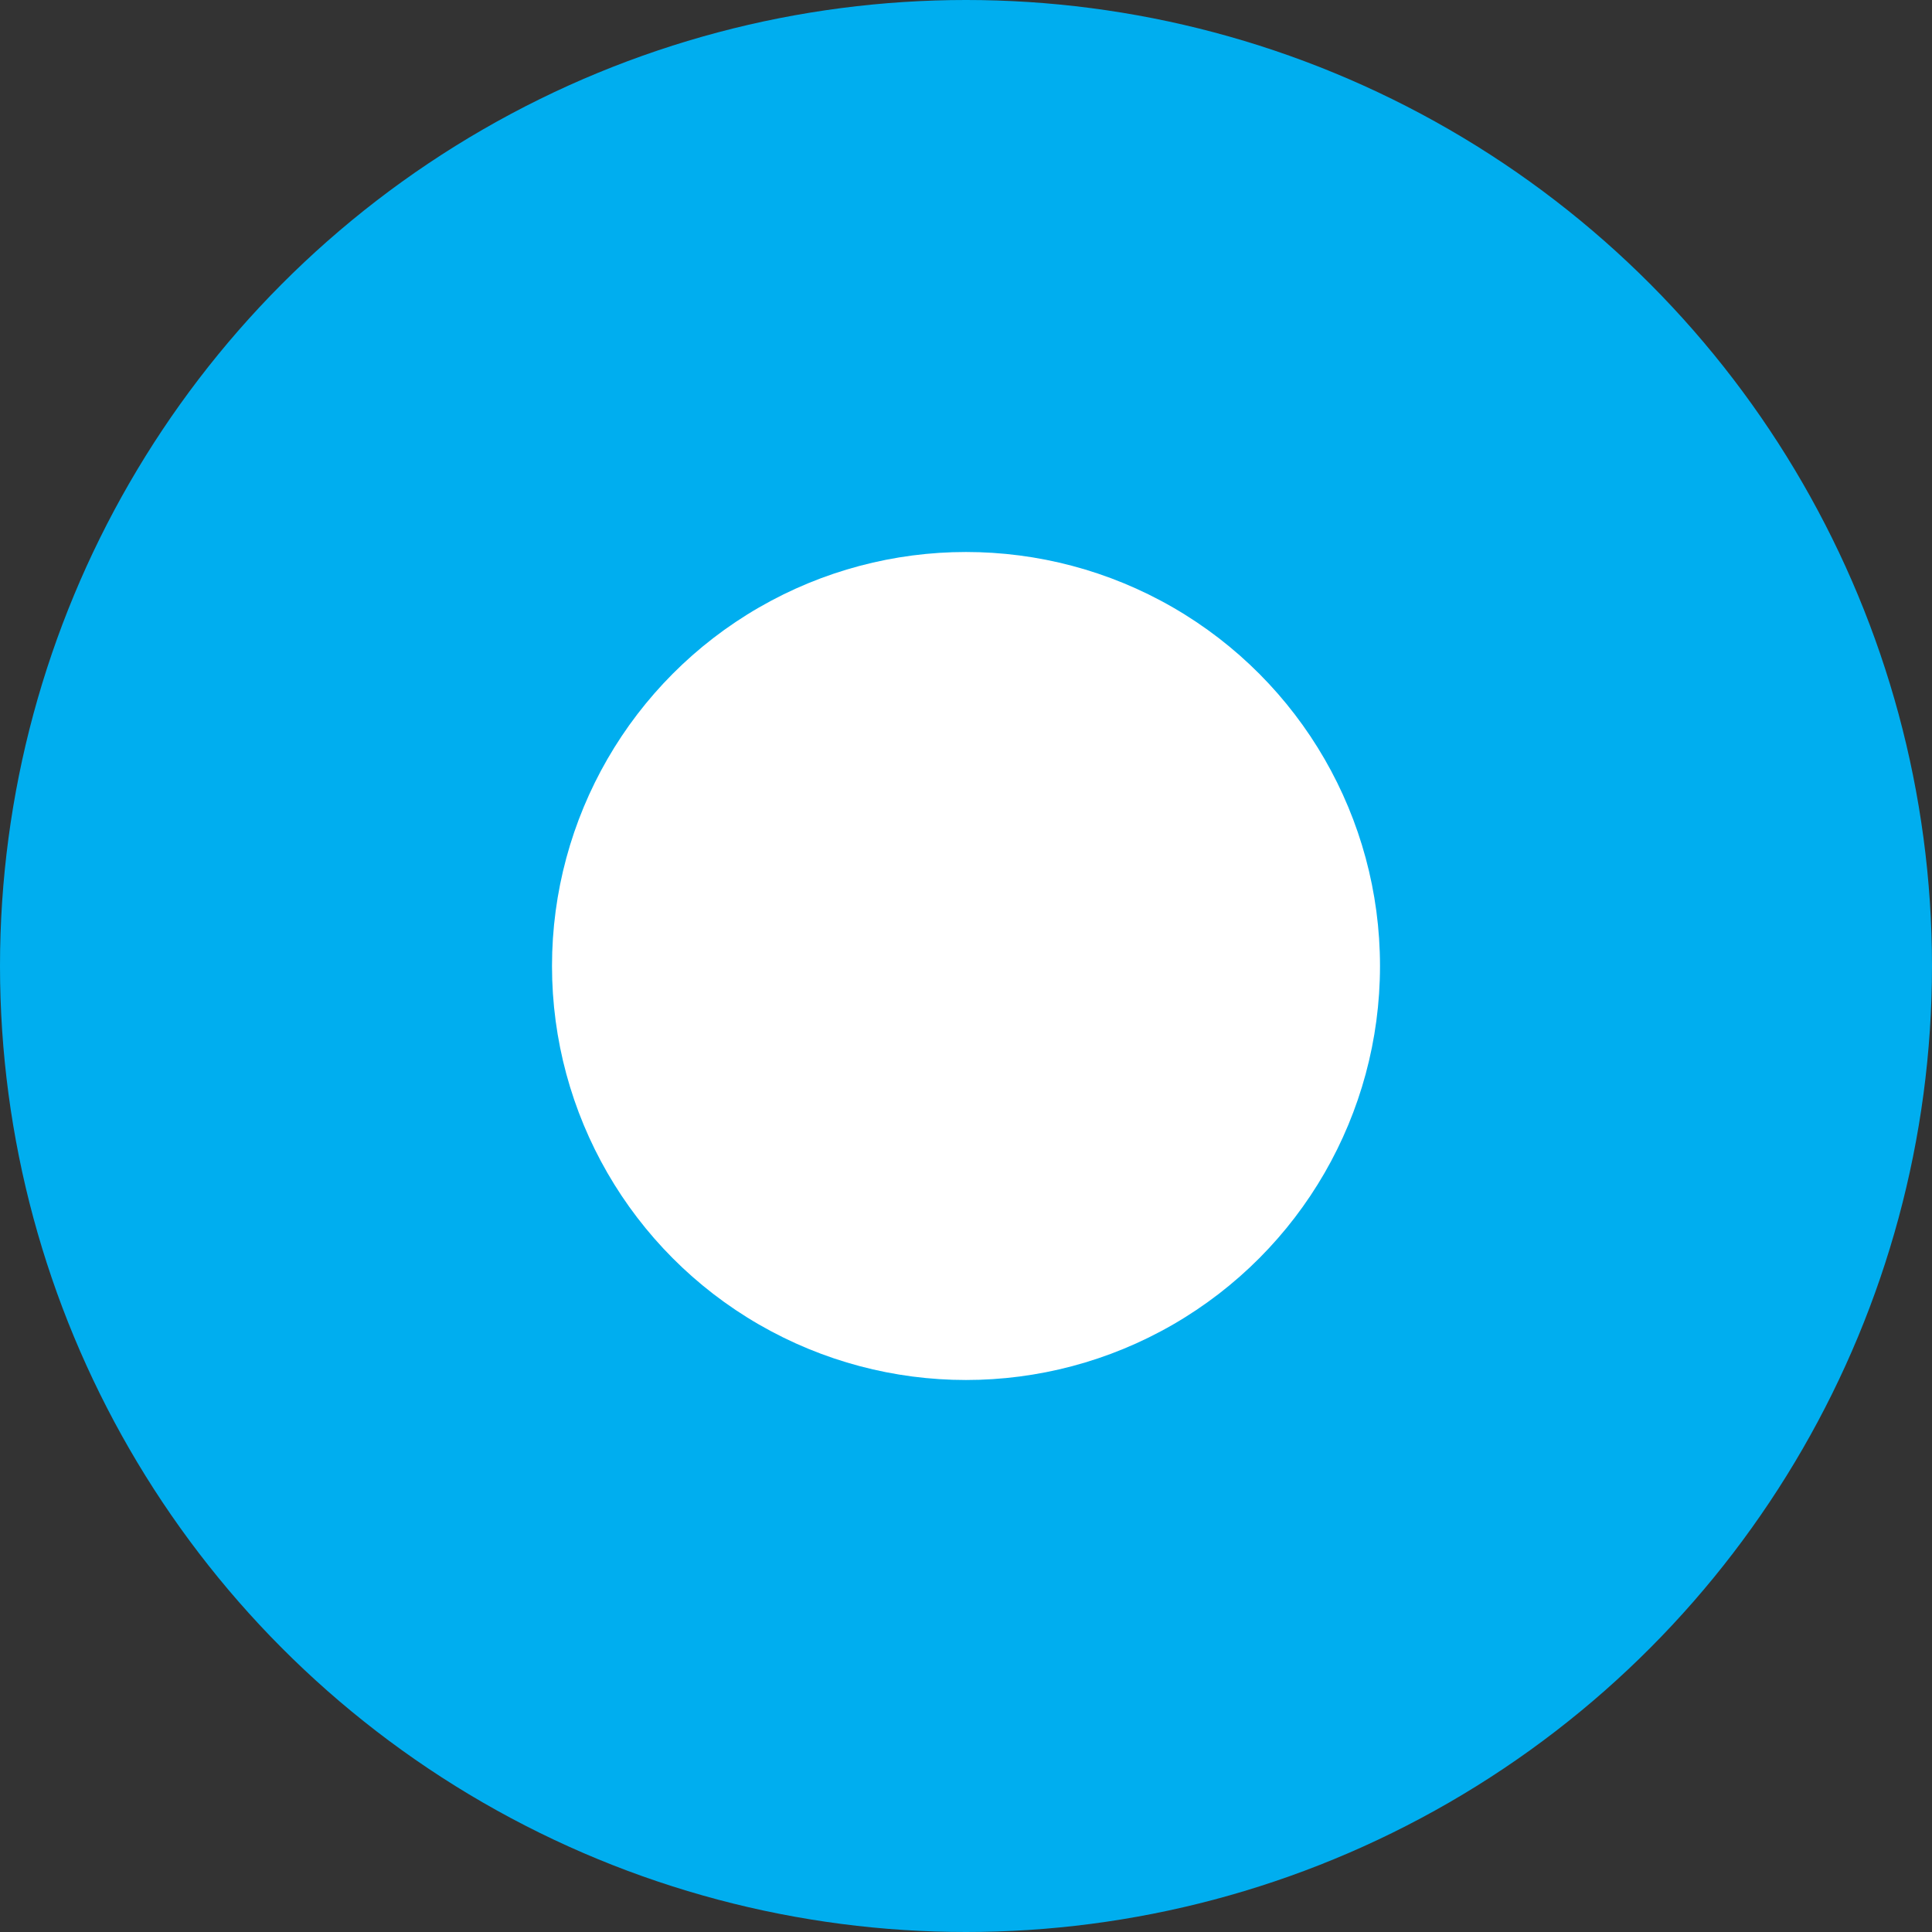 <svg xmlns="http://www.w3.org/2000/svg" width="35" height="35" viewBox="0 0 35 35"><rect x="0" y="0" width="35" height="35" fill="#333333" stroke="none"/><g id="Group_220" data-name="Group 220" transform="translate(-943 -2585)"><circle id="Ellipse_6" data-name="Ellipse 6" cx="17.5" cy="17.5" r="17.5" transform="translate(943 2585)" fill="#00aeef"/><circle id="Ellipse_10" data-name="Ellipse 10" cx="7.5" cy="7.5" r="7.5" transform="translate(953 2595)" fill="#fff"/></g></svg>